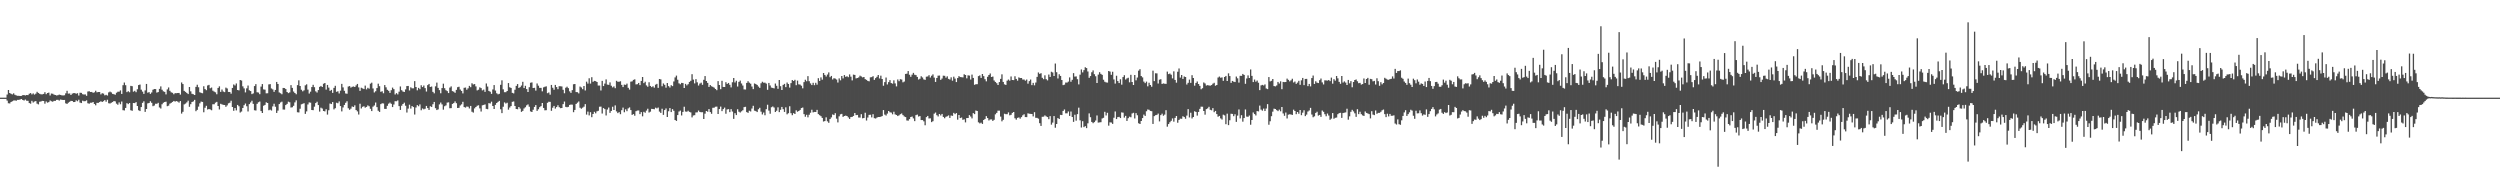 <?xml version="1.0" encoding="UTF-8"?>
<svg xmlns="http://www.w3.org/2000/svg" width="1920" height="150">
  <path d="M0 74.996h1v1.000H0zM1 74.996h1v1.000H1zM2 74.996h1v1.000H2zM3 74.996h1v1.000H3zM4 74.995h1v1.000H4zM5 72.618h1v4.641H5zM6 69.106h1v10.228H6zM7 71.402h1v8.063H7zM8 72.044h1v6.307H8zM9 72.508h1v5.274H9zM10 71.670h1v5.565H10zM11 72.805h1v4.282H11zM12 73.241h1v4.123H12zM13 73.553h1v3.148H13zM14 73.565h1v3.109H14zM15 73.707h1v2.672H15zM16 73.633h1v2.379H16zM17 73.051h1v3.774H17zM18 73.012h1v4.181H18zM19 73.294h1v3.167H19zM20 72.973h1v4.384H20zM21 73.070h1v4.332H21zM22 72.003h1v7.159H22zM23 71.450h1v8.174H23zM24 72.510h1v4.927H24zM25 71.736h1v6.998H25zM26 72.642h1v5.352H26zM27 71.948h1v5.687H27zM28 70.494h1v9.134H28zM29 71.384h1v8.809H29zM30 72.041h1v6.080H30zM31 72.447h1v5.475H31zM32 72.422h1v5.066H32zM33 72.122h1v5.436H33zM34 70.804h1v8.812H34zM35 72.366h1v5.583H35zM36 71.440h1v7.411H36zM37 71.093h1v7.321H37zM38 73.309h1v3.834H38zM39 71.843h1v5.915H39zM40 72.000h1v6.130H40zM41 72.670h1v4.788H41zM42 72.954h1v4.500H42zM43 73.292h1v3.412H43zM44 73.122h1v3.509H44zM45 72.640h1v4.628H45zM46 72.923h1v3.513H46zM47 73.223h1v3.443H47zM48 73.328h1v3.475H48zM49 73.173h1v3.552H49zM50 71.667h1v7.684H50zM51 69.751h1v10.061H51zM52 71.865h1v6.994H52zM53 71.776h1v6.387H53zM54 72.947h1v4.516H54zM55 71.877h1v5.690H55zM56 71.521h1v6.884H56zM57 71.486h1v6.853H57zM58 72.007h1v5.070H58zM59 71.563h1v6.211H59zM60 73.379h1v3.228H60zM61 71.220h1v7.581H61zM62 71.314h1v7.846H62zM63 72.342h1v4.996H63zM64 72.614h1v5.140H64zM65 72.473h1v5.201H65zM66 73.597h1v3.473H66zM67 70.288h1v9.012H67zM68 70.046h1v9.621H68zM69 70.639h1v8.275H69zM70 70.604h1v8.298H70zM71 71.271h1v7.043H71zM72 70.936h1v8.935H72zM73 69.691h1v11.187H73zM74 70.928h1v8.083H74zM75 70.656h1v8.356H75zM76 70.679h1v7.697H76zM77 72.486h1v5.267H77zM78 71.596h1v6.747H78zM79 71.877h1v5.827H79zM80 73.228h1v3.639H80zM81 72.818h1v5.289H81zM82 73.386h1v3.223H82zM83 70.958h1v8.362H83zM84 70.332h1v9.176H84zM85 70.968h1v7.920H85zM86 72.089h1v6.315H86zM87 72.323h1v5.235H87zM88 72.755h1v5.111H88zM89 71.228h1v8.388H89zM90 70.439h1v10.021H90zM91 70.409h1v8.243H91zM92 69.416h1v10.640H92zM93 72.124h1v5.850H93zM94 65.441h1v19.179H94zM95 63.364h1v21.453H95zM96 65.420h1v17.465H96zM97 70.738h1v8.494H97zM98 70.043h1v9.953H98zM99 70.857h1v8.262H99zM100 65.930h1v18.761H100zM101 66.190h1v18.892H101zM102 70.385h1v8.705H102zM103 69.757h1v9.448H103zM104 70.795h1v7.623H104zM105 68.533h1v12.852H105zM106 65.352h1v19.315H106zM107 64.900h1v20.406H107zM108 68.861h1v13.385H108zM109 70.371h1v8.611H109zM110 72.068h1v5.734H110zM111 69.402h1v16.533H111zM112 64.443h1v19.246H112zM113 71.149h1v8.268H113zM114 70.747h1v8.345H114zM115 72.089h1v5.684H115zM116 71.014h1v7.952H116zM117 68.904h1v12.653H117zM118 68.329h1v12.695H118zM119 68.418h1v11.243H119zM120 71.098h1v8.639H120zM121 70.685h1v8.268H121zM122 68.236h1v14.313H122zM123 66.334h1v17.034H123zM124 68.920h1v11.149H124zM125 70.139h1v8.753H125zM126 70.541h1v7.782H126zM127 72.495h1v5.600H127zM128 68.656h1v12.904H128zM129 67.183h1v13.950H129zM130 69.723h1v9.873H130zM131 70.900h1v8.115H131zM132 71.267h1v7.005H132zM133 72.371h1v5.134H133zM134 71.550h1v6.497H134zM135 71.589h1v6.029H135zM136 71.430h1v6.597H136zM137 71.365h1v7.449H137zM138 72.659h1v4.962H138zM139 63.358h1v23.907H139zM140 64.553h1v21.292H140zM141 69.782h1v10.411H141zM142 70.551h1v9.023H142zM143 71.356h1v7.289H143zM144 72.252h1v5.072H144zM145 66.792h1v15.241H145zM146 70.122h1v9.899H146zM147 72.024h1v6.325H147zM148 72.378h1v5.505H148zM149 72.981h1v3.703H149zM150 66.706h1v18.682H150zM151 65.087h1v19.265H151zM152 67.018h1v14.859H152zM153 70.877h1v8.497H153zM154 71.341h1v6.671H154zM155 71.610h1v6.655H155zM156 66.259h1v19.968H156zM157 68.413h1v14.314H157zM158 69.252h1v11.981H158zM159 65.625h1v18.490H159zM160 65.156h1v18.571H160zM161 67.772h1v16.298H161zM162 67.218h1v17.444H162zM163 69.624h1v10.475H163zM164 70.362h1v9.734H164zM165 70.894h1v7.973H165zM166 72.374h1v5.878H166zM167 67.514h1v13.892H167zM168 66.303h1v17.755H168zM169 70.567h1v9.129H169zM170 68.751h1v11.408H170zM171 70.288h1v10.227H171zM172 70.734h1v9.920H172zM173 67.298h1v14.708H173zM174 67.935h1v13.033H174zM175 70.599h1v8.779H175zM176 70.656h1v8.248H176zM177 71.940h1v5.402H177zM178 67.556h1v14.611H178zM179 64.848h1v20.253H179zM180 65.651h1v17.320H180zM181 64.107h1v20.700H181zM182 69.104h1v11.494H182zM183 69.413h1v12.218H183zM184 61.463h1v24.956H184zM185 61.857h1v23.794H185zM186 66.311h1v16.626H186zM187 67.902h1v12.913H187zM188 70.968h1v8.545H188zM189 67.851h1v13.755H189zM190 65.694h1v19.897H190zM191 69.385h1v10.574H191zM192 69.960h1v8.755H192zM193 72.309h1v5.046H193zM194 71.739h1v8.019H194zM195 66.095h1v18.574H195zM196 64.601h1v20.275H196zM197 70.878h1v8.825H197zM198 71.073h1v7.461H198zM199 72.350h1v5.604H199zM200 66.499h1v18.820H200zM201 64.552h1v22.228H201zM202 68.670h1v12.535H202zM203 68.880h1v11.698H203zM204 71.701h1v6.905H204zM205 71.638h1v7.454H205zM206 64.827h1v19.845H206zM207 64.615h1v19.613H207zM208 67.939h1v16.962H208zM209 68.676h1v13.063H209zM210 70.574h1v9.107H210zM211 69.064h1v12.908H211zM212 62.921h1v23.791H212zM213 64.511h1v20.445H213zM214 71.030h1v8.870H214zM215 71.642h1v7.048H215zM216 72.413h1v5.663H216zM217 67.554h1v16.543H217zM218 67.653h1v16.496H218zM219 68.427h1v12.251H219zM220 70.680h1v9.104H220zM221 71.515h1v6.562H221zM222 70.974h1v7.560H222zM223 65.405h1v17.161H223zM224 67.501h1v14.900H224zM225 70.315h1v10.929H225zM226 71.417h1v7.216H226zM227 72.388h1v4.692H227zM228 65.379h1v20.858H228zM229 61.679h1v24.688H229zM230 66.058h1v17.447H230zM231 68.907h1v11.243H231zM232 70.132h1v9.612H232zM233 69.374h1v9.871H233zM234 65.531h1v21.919H234zM235 64.773h1v20.777H235zM236 68.833h1v11.377H236zM237 71.846h1v6.772H237zM238 70.399h1v8.463H238zM239 66.845h1v17.655H239zM240 65.137h1v19.486H240zM241 66.955h1v14.980H241zM242 70.122h1v9.049H242zM243 71.042h1v7.075H243zM244 69.165h1v11.548H244zM245 66.703h1v18.994H245zM246 66.003h1v16.671H246zM247 66.805h1v16.538H247zM248 64.312h1v20.933H248zM249 63.763h1v21.817H249zM250 68.835h1v15.066H250zM251 65.206h1v22.813H251zM252 67.272h1v17.391H252zM253 69.803h1v9.702H253zM254 69.036h1v10.889H254zM255 71.308h1v7.072H255zM256 67.496h1v16.514H256zM257 65.914h1v17.184H257zM258 70.520h1v8.360H258zM259 70.095h1v9.228H259zM260 71.767h1v6.111H260zM261 69.620h1v11.838H261zM262 64.417h1v21.160H262zM263 67.132h1v15.392H263zM264 69.742h1v10.847H264zM265 71.796h1v7.168H265zM266 71.996h1v5.772H266zM267 66.481h1v16.659H267zM268 66.083h1v18.239H268zM269 67.287h1v16.158H269zM270 66.665h1v15.104H270zM271 66.413h1v15.769H271zM272 66.800h1v14.104H272zM273 65.583h1v18.943H273zM274 64.469h1v21.107H274zM275 67.097h1v20.852H275zM276 69.767h1v9.895H276zM277 67.382h1v15.937H277zM278 67.887h1v14.147H278zM279 68.379h1v13.252H279zM280 65.733h1v16.959H280zM281 68.678h1v13.460H281zM282 67.437h1v13.489H282zM283 68.073h1v13.557H283zM284 64.255h1v19.314H284zM285 63.500h1v21.824H285zM286 67.950h1v13.996H286zM287 70.998h1v9.976H287zM288 70.086h1v8.641H288zM289 67.641h1v14.654H289zM290 64.242h1v20.812H290zM291 66.201h1v19.758H291zM292 70.478h1v9.479H292zM293 70.092h1v9.230H293zM294 71.648h1v7.813H294zM295 65.348h1v18.258H295zM296 67.060h1v16.626H296zM297 68.952h1v12.280H297zM298 69.716h1v9.916H298zM299 71.331h1v7.449H299zM300 69.260h1v10.443H300zM301 67.286h1v14.952H301zM302 68.464h1v11.811H302zM303 72.572h1v5.170H303zM304 71.527h1v6.228H304zM305 72.479h1v4.652H305zM306 70.401h1v11.121H306zM307 66.403h1v18.029H307zM308 69.297h1v11.928H308zM309 70.321h1v9.534H309zM310 70.668h1v8.160H310zM311 68.672h1v12.532H311zM312 66.097h1v20.335H312zM313 66.007h1v17.374H313zM314 69.473h1v10.913H314zM315 67.049h1v16.373H315zM316 67.831h1v13.641H316zM317 67.862h1v14.359H317zM318 62.304h1v25.649H318zM319 66.800h1v15.789H319zM320 69.375h1v11.392H320zM321 67.487h1v14.101H321zM322 68.507h1v11.690H322zM323 65.493h1v19.197H323zM324 66.881h1v16.421H324zM325 65.709h1v18.251H325zM326 67.708h1v15.817H326zM327 70.310h1v11.056H327zM328 65.382h1v17.627H328zM329 64.476h1v19.930H329zM330 66.762h1v14.851H330zM331 66.436h1v15.710H331zM332 70.552h1v9.502H332zM333 71.663h1v6.619H333zM334 66.310h1v16.811H334zM335 63.438h1v21.089H335zM336 67.482h1v16.546H336zM337 69.238h1v10.954H337zM338 71.606h1v7.164H338zM339 67.635h1v12.521H339zM340 64.256h1v19.950H340zM341 67.717h1v13.877H341zM342 69.285h1v11.644H342zM343 69.987h1v8.823H343zM344 71.459h1v7.145H344zM345 67.303h1v15.861H345zM346 66.373h1v16.656H346zM347 69.970h1v9.834H347zM348 70.386h1v8.773H348zM349 71.281h1v6.592H349zM350 69.026h1v10.235H350zM351 66.962h1v15.969H351zM352 66.635h1v16.164H352zM353 68.772h1v12.236H353zM354 69.819h1v10.290H354zM355 71.751h1v6.440H355zM356 67.418h1v14.794H356zM357 67.223h1v15.407H357zM358 68.898h1v12.915H358zM359 67.860h1v14.119H359zM360 65.955h1v17.343H360zM361 66.994h1v14.359H361zM362 63.955h1v21.838H362zM363 64.849h1v21.651H363zM364 64.580h1v18.649H364zM365 66.339h1v15.826H365zM366 69.451h1v11.762H366zM367 68.904h1v11.941H367zM368 67.079h1v16.172H368zM369 67.677h1v17.962H369zM370 69.410h1v11.503H370zM371 68.804h1v11.796H371zM372 70.554h1v9.623H372zM373 64.117h1v19.508H373zM374 66.465h1v17.417H374zM375 69.842h1v9.389H375zM376 70.477h1v9.007H376zM377 72.093h1v5.984H377zM378 68.706h1v12.701H378zM379 65.350h1v18.346H379zM380 69.513h1v11.009H380zM381 71.641h1v7.486H381zM382 72.464h1v5.749H382zM383 72.051h1v5.420H383zM384 65.144h1v18.778H384zM385 61.702h1v25.163H385zM386 68.611h1v13.356H386zM387 70.803h1v7.853H387zM388 70.828h1v8.671H388zM389 69.903h1v9.006H389zM390 63.784h1v20.423H390zM391 67.032h1v15.559H391zM392 67.541h1v13.924H392zM393 71.342h1v6.832H393zM394 71.751h1v6.163H394zM395 68.910h1v12.503H395zM396 65.922h1v17.777H396zM397 64.573h1v19.355H397zM398 67.524h1v14.640H398zM399 66.903h1v16.498H399zM400 65.677h1v20.254H400zM401 62.846h1v22.324H401zM402 67.637h1v15.663H402zM403 65.881h1v16.487H403zM404 68.420h1v12.471H404zM405 70.664h1v9.517H405zM406 66.952h1v15.026H406zM407 63.539h1v22.003H407zM408 63.264h1v22.760H408zM409 67.584h1v16.674H409zM410 67.453h1v14.675H410zM411 69.583h1v11.114H411zM412 64.118h1v21.037H412zM413 65.775h1v18.118H413zM414 67.489h1v14.833H414zM415 67.483h1v14.011H415zM416 70.140h1v8.952H416zM417 67.078h1v15.815H417zM418 66.595h1v18.122H418zM419 66.313h1v18.319H419zM420 71.583h1v7.362H420zM421 71.014h1v7.105H421zM422 72.718h1v5.513H422zM423 65.229h1v19.875H423zM424 67.389h1v15.340H424zM425 68.919h1v12.450H425zM426 65.241h1v18.186H426zM427 66.888h1v15.337H427zM428 68.528h1v12.338H428zM429 66.190h1v16.140H429zM430 66.229h1v16.845H430zM431 66.421h1v16.531H431zM432 68.980h1v11.014H432zM433 71.638h1v6.366H433zM434 67.400h1v14.681H434zM435 66.546h1v15.830H435zM436 67.685h1v14.363H436zM437 70.128h1v10.480H437zM438 71.321h1v8.952H438zM439 69.212h1v11.187H439zM440 64.732h1v21.455H440zM441 64.513h1v19.928H441zM442 70.720h1v9.093H442zM443 70.812h1v8.061H443zM444 71.727h1v6.181H444zM445 66.473h1v16.245H445zM446 67.161h1v16.356H446zM447 68.523h1v14.173H447zM448 66.046h1v15.891H448zM449 69.500h1v10.456H449zM450 62.699h1v25.315H450zM451 64.229h1v21.462H451zM452 60.086h1v28.549H452zM453 64.197h1v21.965H453zM454 59.268h1v30.757H454zM455 62.835h1v24.729H455zM456 62.107h1v23.744H456zM457 62.297h1v24.765H457zM458 62.961h1v22.556H458zM459 65.669h1v19.411H459zM460 65.716h1v16.276H460zM461 69.465h1v12.396H461zM462 62.088h1v25.087H462zM463 66.095h1v16.923H463zM464 64.221h1v19.577H464zM465 60.984h1v27.682H465zM466 64.994h1v19.103H466zM467 65.201h1v17.361H467zM468 63.275h1v23.408H468zM469 65.861h1v19.358H469zM470 67.112h1v14.849H470zM471 66.367h1v18.126H471zM472 67.748h1v13.209H472zM473 62.080h1v23.492H473zM474 62.756h1v24.154H474zM475 62.781h1v23.316H475zM476 62.427h1v25.292H476zM477 65.161h1v19.471H477zM478 66.852h1v15.768H478zM479 64.980h1v21.235H479zM480 65.198h1v18.775H480zM481 64.227h1v21.186H481zM482 67.456h1v15.808H482zM483 68.823h1v13.644H483zM484 62.741h1v21.789H484zM485 62.464h1v25.735H485zM486 61.356h1v26.257H486zM487 60.921h1v27.975H487zM488 64.795h1v20.631H488zM489 64.689h1v20.226H489zM490 63.668h1v21.185H490zM491 65.403h1v22.262H491zM492 62.167h1v23.974H492zM493 59.120h1v30.223H493zM494 63.840h1v22.030H494zM495 62.786h1v23.795H495zM496 65.611h1v19.356H496zM497 66.592h1v16.908H497zM498 63.193h1v23.253H498zM499 65.981h1v19.785H499zM500 66.929h1v16.678H500zM501 66.227h1v17.506H501zM502 67.319h1v16.578H502zM503 65.002h1v17.674H503zM504 64.433h1v18.827H504zM505 67.459h1v15.121H505zM506 60.695h1v25.034H506zM507 60.998h1v25.739H507zM508 66.271h1v17.231H508zM509 64.098h1v24.134H509zM510 65.103h1v19.414H510zM511 67.309h1v16.018H511zM512 63.752h1v26.114H512zM513 66.166h1v19.297H513zM514 67.243h1v15.766H514zM515 65.439h1v20.644H515zM516 66.162h1v17.641H516zM517 62.571h1v22.507H517zM518 59.445h1v32.702H518zM519 58.079h1v34.821H519zM520 61.254h1v27.112H520zM521 64.011h1v21.623H521zM522 64.692h1v20.236H522zM523 63.658h1v25.039H523zM524 63.797h1v22.163H524zM525 67.577h1v14.413H525zM526 64.426h1v21.237H526zM527 65.571h1v20.263H527zM528 64.677h1v20.345H528zM529 62.942h1v22.989H529zM530 62.038h1v24.263H530zM531 56.961h1v33.214H531zM532 61.154h1v27.502H532zM533 64.027h1v24.444H533zM534 60.757h1v25.624H534zM535 63.238h1v23.017H535zM536 65.684h1v19.223H536zM537 64.223h1v21.760H537zM538 63.490h1v22.738H538zM539 65.113h1v21.049H539zM540 61.265h1v30.133H540zM541 58.426h1v28.857H541zM542 62.224h1v23.027H542zM543 63.650h1v22.170H543zM544 66.760h1v16.998H544zM545 65.331h1v20.730H545zM546 66.259h1v21.152H546zM547 66.729h1v16.057H547zM548 67.349h1v15.345H548zM549 68.372h1v13.583H549zM550 69.249h1v12.642H550zM551 62.305h1v25.258H551zM552 65.297h1v18.451H552zM553 68.482h1v13.368H553zM554 62.075h1v23.267H554zM555 66.771h1v17.034H555zM556 66.813h1v15.847H556zM557 63.133h1v24.203H557zM558 64.473h1v19.616H558zM559 63.690h1v20.099H559zM560 65.134h1v21.003H560zM561 67.145h1v16.669H561zM562 63.193h1v22.472H562zM563 59.924h1v31.346H563zM564 63.335h1v23.613H564zM565 62.004h1v26.391H565zM566 66.451h1v17.471H566zM567 62.871h1v22.935H567zM568 61.887h1v24.559H568zM569 64.116h1v21.380H569zM570 65.711h1v18.963H570zM571 68.652h1v13.638H571zM572 68.739h1v13.305H572zM573 63.694h1v22.399H573zM574 62.380h1v24.299H574zM575 63.486h1v21.545H575zM576 64.251h1v21.363H576zM577 66.440h1v16.932H577zM578 68.443h1v12.837H578zM579 64.083h1v20.906H579zM580 64.570h1v20.782H580zM581 65.206h1v20.843H581zM582 66.465h1v17.451H582zM583 67.458h1v15.328H583zM584 63.938h1v21.846H584zM585 62.762h1v25.128H585zM586 63.477h1v22.947H586zM587 63.465h1v25.084H587zM588 64.217h1v19.636H588zM589 68.955h1v11.470H589zM590 63.671h1v21.282H590zM591 65.612h1v21.745H591zM592 67.284h1v15.090H592zM593 67.523h1v14.234H593zM594 67.871h1v14.706H594zM595 64.141h1v21.901H595zM596 65.887h1v19.162H596zM597 68.206h1v14.222H597zM598 61.415h1v24.709H598zM599 66.213h1v18.111H599zM600 69.110h1v13.005H600zM601 65.169h1v18.710H601zM602 64.396h1v21.558H602zM603 66.904h1v15.539H603zM604 63.400h1v24.426H604zM605 64.520h1v22.431H605zM606 67.270h1v14.364H606zM607 63.840h1v23.097H607zM608 61.471h1v27.028H608zM609 62.231h1v24.669H609zM610 61.290h1v26.249H610zM611 65.443h1v19.299H611zM612 61.913h1v23.906H612zM613 64.792h1v20.451H613zM614 64.965h1v19.452H614zM615 65.839h1v17.133H615zM616 67.828h1v14.753H616zM617 63.095h1v24.542H617zM618 61.236h1v28.393H618zM619 62.392h1v25.777H619zM620 58.454h1v31.638H620zM621 62.351h1v25.750H621zM622 64.052h1v22.530H622zM623 65.316h1v18.952H623zM624 63.570h1v22.741H624zM625 65.442h1v20.529H625zM626 63.598h1v22.431H626zM627 65.029h1v19.345H627zM628 60.077h1v27.594H628zM629 62.146h1v26.314H629zM630 59.464h1v29.790H630zM631 61.172h1v29.405H631zM632 56.044h1v37.305H632zM633 57.542h1v35.451H633zM634 58.770h1v31.346H634zM635 57.232h1v35.942H635zM636 55.617h1v38.676H636zM637 59.308h1v32.112H637zM638 58.295h1v31.880H638zM639 61.031h1v26.898H639zM640 60.070h1v28.286H640zM641 60.390h1v26.538H641zM642 61.087h1v30.072H642zM643 63.365h1v30.625H643zM644 60.189h1v29.158H644zM645 61.716h1v26.115H645zM646 58.373h1v29.062H646zM647 60.232h1v29.538H647zM648 57.639h1v31.436H648zM649 58.993h1v29.796H649zM650 58.583h1v30.522H650zM651 59.275h1v30.884H651zM652 57.137h1v34.205H652zM653 58.864h1v31.046H653zM654 61.750h1v28.001H654zM655 57.295h1v31.759H655zM656 57.560h1v29.234H656zM657 60.189h1v28.250H657zM658 59.899h1v28.391H658zM659 59.434h1v30.807H659zM660 58.103h1v32.189H660zM661 58.704h1v29.010H661zM662 59.444h1v31.438H662zM663 59.152h1v31.472H663zM664 60.766h1v25.793H664zM665 61.355h1v31.196H665zM666 62.139h1v28.150H666zM667 62.457h1v25.778H667zM668 59.392h1v28.741H668zM669 59.235h1v30.929H669zM670 58.520h1v29.180H670zM671 61.313h1v29.464H671zM672 60.026h1v30.990H672zM673 58.979h1v31.323H673zM674 57.575h1v32.302H674zM675 60.243h1v29.617H675zM676 58.136h1v31.507H676zM677 60.659h1v28.501H677zM678 65.864h1v18.680H678zM679 63.081h1v24.933H679zM680 59.555h1v29.176H680zM681 64.883h1v22.370H681zM682 63.065h1v22.191H682zM683 61.533h1v24.685H683zM684 63.785h1v22.674H684zM685 64.241h1v23.558H685zM686 61.714h1v24.107H686zM687 64.041h1v23.836H687zM688 66.364h1v21.963H688zM689 61.012h1v28.140H689zM690 62.385h1v26.178H690zM691 60.803h1v26.887H691zM692 61.084h1v26.054H692zM693 63.226h1v25.183H693zM694 62.616h1v26.814H694zM695 56.778h1v33.120H695zM696 56.593h1v35.912H696zM697 54.584h1v38.092H697zM698 57.416h1v34.067H698zM699 58.978h1v30.865H699zM700 57.347h1v32.126H700zM701 55.964h1v34.958H701zM702 57.400h1v35.629H702zM703 57.681h1v30.731H703zM704 59.076h1v28.934H704zM705 61.067h1v28.432H705zM706 60.487h1v28.659H706zM707 58.568h1v33.667H707zM708 59.476h1v32.737H708zM709 60.987h1v32.176H709zM710 61.361h1v34.837H710zM711 58.857h1v31.079H711zM712 58.742h1v30.270H712zM713 57.754h1v33.232H713zM714 59.564h1v31.337H714zM715 58.154h1v35.668H715zM716 57.162h1v35.927H716zM717 59.579h1v27.715H717zM718 62.941h1v23.462H718zM719 59.926h1v28.557H719zM720 58.134h1v31.298H720zM721 58.020h1v29.540H721zM722 61.324h1v27.372H722zM723 60.290h1v27.213H723zM724 58.103h1v31.720H724zM725 58.230h1v32.613H725zM726 59.628h1v30.073H726zM727 58.635h1v30.638H727zM728 60.554h1v28.060H728zM729 61.063h1v29.514H729zM730 59.378h1v29.374H730zM731 61.970h1v27.039H731zM732 58.869h1v27.829H732zM733 60.346h1v27.315H733zM734 63.034h1v23.784H734zM735 59.941h1v31.961H735zM736 58.477h1v29.856H736zM737 59.202h1v31.497H737zM738 59.280h1v30.962H738zM739 59.465h1v32.538H739zM740 57.019h1v34.653H740zM741 57.600h1v36.415H741zM742 60.180h1v30.511H742zM743 57.830h1v32.807H743zM744 58.057h1v30.389H744zM745 61.065h1v28.429H745zM746 57.272h1v33.649H746zM747 59.845h1v27.049H747zM748 65.133h1v22.497H748zM749 64.684h1v20.181H749zM750 64.642h1v20.597H750zM751 58.474h1v35.493H751zM752 57.882h1v36.889H752zM753 59.846h1v34.360H753zM754 56.843h1v38.355H754zM755 58.468h1v33.697H755zM756 60.848h1v30.510H756zM757 62.480h1v26.697H757zM758 58.979h1v31.699H758zM759 57.603h1v34.901H759zM760 56.400h1v35.351H760zM761 59.150h1v32.560H761zM762 58.794h1v34.105H762zM763 61.793h1v30.215H763zM764 62.906h1v24.888H764zM765 63.904h1v22.799H765zM766 65.293h1v19.704H766zM767 63.038h1v21.955H767zM768 60.586h1v28.970H768zM769 57.093h1v36.088H769zM770 62.916h1v29.102H770zM771 64.760h1v22.578H771zM772 65.226h1v22.459H772zM773 61.972h1v25.756H773zM774 61.094h1v25.206H774zM775 61.954h1v26.611H775zM776 58.728h1v29.447H776zM777 61.446h1v25.247H777zM778 61.567h1v24.436H778zM779 58.560h1v32.275H779zM780 60.602h1v31.301H780zM781 61.936h1v28.583H781zM782 59.430h1v30.719H782zM783 59.978h1v31.157H783zM784 59.923h1v30.012H784zM785 61.076h1v27.484H785zM786 61.066h1v26.690H786zM787 61.930h1v27.981H787zM788 61.067h1v28.879H788zM789 64.258h1v22.794H789zM790 62.299h1v25.039H790zM791 61.072h1v26.396H791zM792 65.390h1v22.161H792zM793 63.662h1v25.721H793zM794 65.557h1v20.589H794zM795 63.370h1v27.083H795zM796 59.053h1v31.493H796zM797 55.648h1v35.485H797zM798 56.711h1v37.917H798zM799 56.239h1v40.463H799zM800 59.734h1v29.976H800zM801 60.813h1v28.811H801zM802 57.830h1v30.780H802zM803 60.831h1v28.570H803zM804 61.748h1v28.151H804zM805 57.227h1v34.303H805zM806 59.106h1v30.082H806zM807 55.109h1v40.654H807zM808 55.646h1v38.511H808zM809 58.379h1v30.766H809zM810 48.773h1v49.322H810zM811 55.436h1v39.814H811zM812 60.238h1v30.430H812zM813 57.032h1v34.360H813zM814 58.304h1v29.928H814zM815 61.450h1v26.906H815zM816 65.392h1v19.789H816zM817 65.049h1v19.001H817zM818 63.385h1v23.680H818zM819 63.452h1v23.565H819zM820 62.686h1v22.923H820zM821 59.418h1v29.621H821zM822 62.752h1v22.928H822zM823 61.301h1v28.534H823zM824 56.188h1v37.412H824zM825 58.828h1v29.283H825zM826 58.668h1v34.028H826zM827 60.816h1v26.843H827zM828 64.813h1v17.879H828zM829 57.326h1v35.081H829zM830 53.366h1v44.598H830zM831 55.612h1v37.460H831zM832 53.846h1v43.773H832zM833 51.681h1v45.189H833zM834 52.275h1v46.155H834zM835 54.883h1v39.812H835zM836 59.762h1v27.317H836zM837 58.438h1v31.554H837zM838 55.498h1v38.135H838zM839 54.079h1v40.556H839zM840 56.999h1v36.812H840zM841 58.575h1v34.011H841zM842 63.755h1v24.904H842zM843 57.280h1v36.893H843zM844 55.446h1v38.578H844zM845 56.720h1v37.108H845zM846 57.482h1v33.511H846zM847 61.248h1v29.245H847zM848 62.771h1v23.082H848zM849 63.303h1v25.381H849zM850 63.424h1v23.203H850zM851 54.522h1v42.007H851zM852 54.981h1v38.951H852zM853 57.422h1v36.658H853zM854 55.075h1v40.062H854zM855 61.023h1v29.377H855zM856 64.198h1v21.385H856zM857 58.157h1v33.289H857zM858 62.264h1v27.701H858zM859 63.789h1v25.961H859zM860 60.892h1v29.786H860zM861 65.005h1v21.335H861zM862 59.162h1v27.375H862zM863 57.745h1v32.592H863zM864 61.106h1v27.881H864zM865 60.223h1v32.653H865zM866 59.715h1v31.040H866zM867 63.209h1v26.368H867zM868 57.423h1v32.628H868zM869 62.986h1v24.148H869zM870 65.286h1v21.370H870zM871 57.611h1v33.371H871zM872 61.700h1v25.182H872zM873 59.522h1v28.987H873zM874 54.298h1v40.394H874zM875 53.147h1v42.109H875zM876 58.433h1v34.497H876zM877 59.424h1v31.235H877zM878 62.649h1v25.346H878zM879 63.825h1v25.205H879zM880 62.676h1v22.767H880zM881 66.285h1v17.774H881zM882 63.553h1v20.767H882zM883 65.256h1v19.965H883zM884 66.603h1v18.793H884zM885 54.259h1v40.898H885zM886 62.321h1v26.850H886zM887 56.259h1v32.234H887zM888 56.392h1v31.802H888zM889 64.138h1v23.118H889zM890 61.176h1v32.070H890zM891 60.810h1v27.594H891zM892 64.439h1v22.854H892zM893 64.042h1v24.845H893zM894 64.287h1v23.719H894zM895 64.397h1v20.223H895zM896 55.013h1v42.283H896zM897 56.916h1v38.388H897zM898 56.496h1v37.418H898zM899 57.371h1v35.404H899zM900 60.212h1v30.723H900zM901 54.808h1v38.619H901zM902 61.380h1v29.144H902zM903 63.493h1v25.575H903zM904 55.085h1v39.156H904zM905 52.602h1v39.508H905zM906 59.588h1v31.567H906zM907 57.591h1v33.634H907zM908 60.599h1v28.705H908zM909 58.741h1v31.154H909zM910 59.161h1v32.039H910zM911 64.944h1v23.850H911zM912 63.596h1v20.233H912zM913 61.125h1v29.072H913zM914 63.633h1v22.955H914zM915 57.772h1v33.186H915zM916 59.925h1v29.950H916zM917 65.772h1v19.669H917zM918 63.707h1v22.242H918zM919 62.560h1v26.201H919zM920 64.535h1v21.433H920zM921 65.957h1v17.635H921zM922 68.577h1v13.364H922zM923 67.742h1v14.231H923zM924 63.310h1v21.934H924zM925 64.113h1v23.975H925zM926 65.665h1v18.156H926zM927 65.398h1v17.851H927zM928 65.615h1v16.392H928zM929 65.788h1v18.563H929zM930 65.332h1v19.386H930zM931 64.267h1v18.772H931zM932 63.593h1v22.575H932zM933 65.830h1v19.385H933zM934 65.281h1v22.340H934zM935 59.558h1v30.072H935zM936 58.774h1v30.264H936zM937 59.677h1v31.252H937zM938 59.464h1v32.333H938zM939 62.066h1v25.981H939zM940 59.119h1v29.494H940zM941 58.339h1v37.052H941zM942 62.209h1v25.112H942zM943 56.299h1v39.799H943zM944 58.410h1v33.977H944zM945 63.639h1v23.727H945zM946 62.140h1v25.372H946zM947 62.734h1v26.520H947zM948 63.045h1v24.699H948zM949 58.766h1v34.845H949zM950 60.166h1v28.639H950zM951 63.431h1v20.653H951zM952 58.219h1v32.723H952zM953 58.251h1v30.234H953zM954 56.780h1v36.644H954zM955 57.528h1v33.135H955zM956 64.337h1v19.719H956zM957 60.277h1v29.271H957zM958 57.888h1v31.826H958zM959 59.927h1v28.812H959zM960 53.371h1v42.400H960zM961 58.262h1v33.917H961zM962 63.023h1v23.373H962zM963 61.088h1v26.538H963zM964 62.708h1v25.989H964zM965 61.869h1v23.436H965zM966 63.533h1v22.013H966zM967 69.229h1v11.862H967zM968 65.574h1v18.584H968zM969 65.172h1v19.796H969zM970 65.622h1v17.759H970zM971 64.795h1v20.479H971zM972 67.921h1v15.448H972zM973 68.448h1v11.538H973zM974 59.164h1v36.626H974zM975 62.520h1v30.600H975zM976 62.046h1v27.186H976zM977 60.696h1v25.044H977zM978 66.100h1v17.338H978zM979 66.352h1v17.341H979zM980 65.623h1v18.977H980zM981 62.901h1v22.436H981zM982 64.176h1v19.998H982zM983 62.461h1v23.057H983zM984 68.528h1v13.654H984zM985 62.916h1v24.208H985zM986 63.102h1v25.827H986zM987 62.956h1v23.462H987zM988 60.357h1v30.626H988zM989 61.325h1v26.738H989zM990 62.529h1v25.209H990zM991 61.679h1v26.220H991zM992 60.469h1v27.809H992zM993 63.339h1v20.864H993zM994 62.595h1v22.630H994zM995 64.427h1v23.289H995zM996 63.445h1v22.561H996zM997 62.049h1v25.287H997zM998 65.113h1v19.371H998zM999 61.691h1v26.762H999zM1000 59.857h1v26.651H1000zM1001 65.369h1v19.319H1001zM1002 60.619h1v28.575H1002zM1003 60.562h1v27.468H1003zM1004 66.132h1v19.499H1004zM1005 64.485h1v20.329H1005zM1006 66.359h1v16.466H1006zM1007 59.980h1v27.990H1007zM1008 58.035h1v32.019H1008zM1009 64.472h1v24.891H1009zM1010 62.428h1v24.307H1010zM1011 63.514h1v22.316H1011zM1012 63.799h1v24.980H1012zM1013 61.604h1v26.665H1013zM1014 60.302h1v29.466H1014zM1015 63.294h1v21.616H1015zM1016 64.845h1v20.998H1016zM1017 61.703h1v26.004H1017zM1018 61.749h1v27.533H1018zM1019 61.894h1v25.279H1019zM1020 61.434h1v27.304H1020zM1021 62.312h1v29.681H1021zM1022 59.603h1v31.496H1022zM1023 64.245h1v22.607H1023zM1024 60.846h1v30.366H1024zM1025 61.972h1v28.492H1025zM1026 58.388h1v31.865H1026zM1027 60.161h1v27.532H1027zM1028 62.874h1v24.031H1028zM1029 64.384h1v22.241H1029zM1030 58.366h1v32.182H1030zM1031 63.404h1v23.429H1031zM1032 62.496h1v24.013H1032zM1033 63.422h1v22.909H1033zM1034 65.293h1v18.197H1034zM1035 61.383h1v30.530H1035zM1036 64.011h1v25.352H1036zM1037 62.318h1v23.553H1037zM1038 67.023h1v17.299H1038zM1039 62.990h1v22.581H1039zM1040 61.449h1v25.591H1040zM1041 61.022h1v28.706H1041zM1042 62.422h1v21.444H1042zM1043 63.889h1v23.746H1043zM1044 63.634h1v22.185H1044zM1045 64.987h1v22.735H1045zM1046 64.579h1v24.064H1046zM1047 60.281h1v28.781H1047zM1048 63.738h1v21.861H1048zM1049 60.680h1v26.036H1049zM1050 59.796h1v27.339H1050zM1051 65.101h1v22.557H1051zM1052 60.582h1v30.372H1052zM1053 60.824h1v24.583H1053zM1054 62.441h1v25.567H1054zM1055 62.117h1v26.325H1055zM1056 64.935h1v19.879H1056zM1057 60.110h1v27.308H1057zM1058 62.358h1v24.299H1058zM1059 65.871h1v20.821H1059zM1060 63.105h1v22.767H1060zM1061 64.788h1v19.920H1061zM1062 63.730h1v20.377H1062zM1063 59.743h1v27.895H1063zM1064 60.467h1v29.481H1064zM1065 61.158h1v26.194H1065zM1066 61.307h1v28.083H1066zM1067 60.761h1v26.725H1067zM1068 60.516h1v28.405H1068zM1069 58.651h1v30.242H1069zM1070 60.327h1v28.241H1070zM1071 52.910h1v41.983H1071zM1072 56.023h1v39.618H1072zM1073 54.582h1v37.116H1073zM1074 54.569h1v40.799H1074zM1075 54.034h1v41.799H1075zM1076 59.705h1v32.718H1076zM1077 60.538h1v28.504H1077zM1078 62.623h1v23.684H1078zM1079 63.683h1v20.939H1079zM1080 65.141h1v23.878H1080zM1081 60.374h1v27.284H1081zM1082 63.921h1v22.341H1082zM1083 65.094h1v19.157H1083zM1084 66.814h1v18.140H1084zM1085 60.409h1v28.451H1085zM1086 61.570h1v29.689H1086zM1087 64.008h1v21.024H1087zM1088 61.017h1v26.096H1088zM1089 62.713h1v24.291H1089zM1090 65.058h1v19.741H1090zM1091 64.056h1v22.876H1091zM1092 64.471h1v24.300H1092zM1093 66.000h1v21.866H1093zM1094 62.616h1v25.540H1094zM1095 66.890h1v17.145H1095zM1096 62.141h1v27.624H1096zM1097 59.838h1v27.782H1097zM1098 62.328h1v23.079H1098zM1099 65.995h1v17.663H1099zM1100 68.198h1v14.081H1100zM1101 66.173h1v17.792H1101zM1102 63.013h1v26.391H1102zM1103 62.859h1v25.034H1103zM1104 64.249h1v22.851H1104zM1105 66.592h1v17.598H1105zM1106 66.645h1v17.018H1106zM1107 65.502h1v21.103H1107zM1108 61.139h1v26.372H1108zM1109 63.490h1v22.626H1109zM1110 61.953h1v24.878H1110zM1111 65.100h1v21.271H1111zM1112 67.395h1v13.265H1112zM1113 61.282h1v27.453H1113zM1114 61.999h1v26.151H1114zM1115 64.734h1v21.366H1115zM1116 62.918h1v23.272H1116zM1117 66.479h1v15.592H1117zM1118 66.764h1v16.181H1118zM1119 58.598h1v32.400H1119zM1120 60.121h1v30.413H1120zM1121 61.053h1v26.885H1121zM1122 60.998h1v24.655H1122zM1123 67.886h1v16.675H1123zM1124 64.701h1v20.621H1124zM1125 63.929h1v21.551H1125zM1126 64.134h1v22.323H1126zM1127 63.962h1v25.685H1127zM1128 66.442h1v18.175H1128zM1129 64.832h1v19.986H1129zM1130 57.166h1v37.943H1130zM1131 56.930h1v36.125H1131zM1132 55.962h1v35.854H1132zM1133 57.966h1v34.038H1133zM1134 60.811h1v28.568H1134zM1135 59.352h1v31.798H1135zM1136 57.837h1v34.358H1136zM1137 60.010h1v31.496H1137zM1138 61.579h1v27.284H1138zM1139 62.898h1v27.551H1139zM1140 61.769h1v27.194H1140zM1141 62.888h1v27.137H1141zM1142 64.733h1v23.956H1142zM1143 67.180h1v18.111H1143zM1144 63.960h1v21.590H1144zM1145 64.257h1v20.061H1145zM1146 62.984h1v23.945H1146zM1147 58.370h1v30.988H1147zM1148 62.063h1v26.588H1148zM1149 61.030h1v26.428H1149zM1150 63.066h1v24.514H1150zM1151 63.567h1v22.567H1151zM1152 61.979h1v25.780H1152zM1153 58.013h1v29.960H1153zM1154 63.893h1v21.710H1154zM1155 66.464h1v16.833H1155zM1156 68.014h1v13.072H1156zM1157 56.350h1v38.463H1157zM1158 57.659h1v34.336H1158zM1159 58.490h1v32.157H1159zM1160 67.667h1v16.438H1160zM1161 69.717h1v11.497H1161zM1162 69.821h1v9.847H1162zM1163 51.999h1v47.240H1163zM1164 55.429h1v38.935H1164zM1165 57.203h1v30.415H1165zM1166 59.979h1v27.375H1166zM1167 61.033h1v28.375H1167zM1168 52.907h1v43.234H1168zM1169 59.696h1v33.608H1169zM1170 59.257h1v29.166H1170zM1171 50.557h1v40.728H1171zM1172 58.814h1v35.900H1172zM1173 59.930h1v30.257H1173zM1174 54.433h1v36.022H1174zM1175 63.280h1v24.349H1175zM1176 62.534h1v28.570H1176zM1177 44.450h1v49.934H1177zM1178 55.829h1v38.526H1178zM1179 58.062h1v40.325H1179zM1180 57.569h1v34.922H1180zM1181 63.245h1v22.222H1181zM1182 49.756h1v42.818H1182zM1183 59.900h1v32.687H1183zM1184 52.494h1v43.077H1184zM1185 38.217h1v58.239H1185zM1186 57.554h1v31.511H1186zM1187 58.133h1v29.684H1187zM1188 63.272h1v24.331H1188zM1189 63.627h1v21.107H1189zM1190 57.249h1v35.420H1190zM1191 51.614h1v41.904H1191zM1192 65.134h1v20.543H1192zM1193 54.385h1v36.912H1193zM1194 49.852h1v46.887H1194zM1195 56.275h1v39.241H1195zM1196 62.374h1v25.518H1196zM1197 61.505h1v27.415H1197zM1198 65.864h1v18.801H1198zM1199 41.681h1v63.462H1199zM1200 67.492h1v17.603H1200zM1201 68.068h1v14.239H1201zM1202 59.317h1v38.989H1202zM1203 63.846h1v23.517H1203zM1204 36.818h1v73.973H1204zM1205 55.992h1v35.248H1205zM1206 65.427h1v19.117H1206zM1207 49.228h1v49.550H1207zM1208 57.496h1v39.030H1208zM1209 56.874h1v32.806H1209zM1210 63.710h1v20.668H1210zM1211 63.907h1v27.599H1211zM1212 65.210h1v22.271H1212zM1213 53.409h1v41.362H1213zM1214 58.775h1v29.523H1214zM1215 65.091h1v22.789H1215zM1216 54.755h1v36.501H1216zM1217 58.389h1v34.948H1217zM1218 56.361h1v31.488H1218zM1219 61.788h1v31.972H1219zM1220 63.700h1v23.479H1220zM1221 61.103h1v35.830H1221zM1222 58.921h1v33.885H1222zM1223 61.681h1v30.859H1223zM1224 53.957h1v45.287H1224zM1225 65.526h1v21.594H1225zM1226 62.077h1v23.027H1226zM1227 41.362h1v53.265H1227zM1228 53.049h1v38.806H1228zM1229 20.182h1v93.146H1229zM1230 47.784h1v60.281H1230zM1231 59.277h1v33.726H1231zM1232 60.334h1v29.379H1232zM1233 67.041h1v16.914H1233zM1234 65.184h1v19.722H1234zM1235 40.498h1v70.406H1235zM1236 59.305h1v31.572H1236zM1237 60.905h1v25.638H1237zM1238 51.171h1v45.056H1238zM1239 56.684h1v40.655H1239zM1240 59.028h1v28.431H1240zM1241 60.246h1v28.876H1241zM1242 66.168h1v19.457H1242zM1243 24.657h1v97.900H1243zM1244 55.725h1v36.446H1244zM1245 66.676h1v16.474H1245zM1246 45.585h1v55.102H1246zM1247 60.344h1v37.050H1247zM1248 60.568h1v37.325H1248zM1249 40.296h1v70.457H1249zM1250 60.008h1v33.676H1250zM1251 59.609h1v30.673H1251zM1252 51.874h1v43.002H1252zM1253 55.903h1v32.865H1253zM1254 53.357h1v33.817H1254zM1255 58.639h1v28.765H1255zM1256 60.982h1v26.626H1256zM1257 54.087h1v40.605H1257zM1258 52.512h1v44.632H1258zM1259 61.293h1v26.865H1259zM1260 52.560h1v43.106H1260zM1261 55.566h1v40.308H1261zM1262 57.820h1v38.654H1262zM1263 61.324h1v29.449H1263zM1264 58.825h1v29.714H1264zM1265 61.248h1v24.625H1265zM1266 50.939h1v43.504H1266zM1267 56.012h1v33.402H1267zM1268 59.030h1v48.282H1268zM1269 51.842h1v44.747H1269zM1270 62.224h1v25.308H1270zM1271 47.529h1v62.060H1271zM1272 55.600h1v37.585H1272zM1273 51.661h1v44.029H1273zM1274 45.949h1v64.123H1274zM1275 55.045h1v43.328H1275zM1276 54.294h1v39.214H1276zM1277 64.021h1v22.228H1277zM1278 65.971h1v21.748H1278zM1279 58.237h1v32.856H1279zM1280 53.613h1v44.468H1280zM1281 59.713h1v29.424H1281zM1282 55.511h1v32.996H1282zM1283 49.679h1v45.735H1283zM1284 54.283h1v39.329H1284zM1285 62.735h1v23.308H1285zM1286 63.910h1v22.147H1286zM1287 67.364h1v16.453H1287zM1288 49.282h1v48.270H1288zM1289 61.775h1v24.984H1289zM1290 69.631h1v11.003H1290zM1291 59.582h1v39.381H1291zM1292 64.768h1v21.734H1292zM1293 29.534h1v75.745H1293zM1294 54.397h1v38.945H1294zM1295 63.336h1v22.378H1295zM1296 48.580h1v48.828H1296zM1297 48.713h1v42.912H1297zM1298 57.710h1v33.722H1298zM1299 63.080h1v30.025H1299zM1300 67.029h1v16.658H1300zM1301 61.494h1v24.870H1301zM1302 54.699h1v38.924H1302zM1303 58.221h1v31.604H1303zM1304 64.834h1v19.973H1304zM1305 47.216h1v50.200H1305zM1306 51.503h1v42.418H1306zM1307 61.060h1v28.783H1307zM1308 58.473h1v31.618H1308zM1309 60.375h1v26.753H1309zM1310 60.205h1v31.587H1310zM1311 55.658h1v36.969H1311zM1312 60.280h1v30.302H1312zM1313 54.244h1v45.857H1313zM1314 65.466h1v20.775H1314zM1315 66.402h1v18.639H1315zM1316 45.257h1v48.130H1316zM1317 64.644h1v23.083H1317zM1318 54.138h1v35.203H1318zM1319 45.864h1v82.213H1319zM1320 54.284h1v36.655H1320zM1321 60.568h1v28.988H1321zM1322 61.105h1v26.281H1322zM1323 61.260h1v25.030H1323zM1324 40.778h1v60.515H1324zM1325 60.445h1v29.788H1325zM1326 64.772h1v22.858H1326zM1327 52.851h1v42.388H1327zM1328 55.335h1v40.996H1328zM1329 57.517h1v30.937H1329zM1330 58.532h1v34.445H1330zM1331 65.630h1v20.648H1331zM1332 31.617h1v66.569H1332zM1333 46.137h1v55.697H1333zM1334 55.910h1v41.829H1334zM1335 56.767h1v47.253H1335zM1336 59.043h1v33.117H1336zM1337 56.896h1v34.069H1337zM1338 35.123h1v64.010H1338zM1339 50.012h1v48.679H1339zM1340 56.081h1v37.235H1340zM1341 47.343h1v51.372H1341zM1342 53.470h1v47.025H1342zM1343 54.864h1v40.312H1343zM1344 61.859h1v24.231H1344zM1345 51.378h1v33.185H1345zM1346 56.660h1v42.807H1346zM1347 55.900h1v36.641H1347zM1348 59.069h1v30.684H1348zM1349 49.650h1v46.918H1349zM1350 55.212h1v45.903H1350zM1351 59.320h1v34.919H1351zM1352 63.011h1v26.857H1352zM1353 61.182h1v31.448H1353zM1354 58.191h1v26.244H1354zM1355 58.063h1v41.079H1355zM1356 60.410h1v30.592H1356zM1357 60.815h1v36.492H1357zM1358 53.447h1v40.995H1358zM1359 61.397h1v27.124H1359zM1360 51.820h1v38.799H1360zM1361 57.094h1v36.640H1361zM1362 61.755h1v27.477H1362zM1363 46.990h1v57.499H1363zM1364 51.117h1v51.103H1364zM1365 54.511h1v43.602H1365zM1366 62.251h1v30.157H1366zM1367 65.031h1v19.507H1367zM1368 64.388h1v20.549H1368zM1369 52.157h1v41.158H1369zM1370 61.833h1v28.639H1370zM1371 53.980h1v34.392H1371zM1372 49.811h1v47.910H1372zM1373 58.252h1v35.939H1373zM1374 60.215h1v28.914H1374zM1375 62.359h1v27.857H1375zM1376 62.283h1v23.404H1376zM1377 43.220h1v53.340H1377zM1378 57.769h1v33.560H1378zM1379 58.797h1v28.311H1379zM1380 37.741h1v73.585H1380zM1381 60.142h1v42.304H1381zM1382 60.721h1v37.862H1382zM1383 58.072h1v40.829H1383zM1384 61.879h1v31.241H1384zM1385 54.867h1v42.472H1385zM1386 52.878h1v39.940H1386zM1387 55.432h1v39.398H1387zM1388 60.034h1v29.782H1388zM1389 64.669h1v21.288H1389zM1390 61.043h1v27.565H1390zM1391 52.379h1v42.354H1391zM1392 57.064h1v33.468H1392zM1393 59.590h1v27.051H1393zM1394 53.398h1v42.285H1394zM1395 56.775h1v42.889H1395zM1396 57.752h1v36.389H1396zM1397 58.770h1v33.815H1397zM1398 61.035h1v27.147H1398zM1399 50.108h1v45.407H1399zM1400 54.561h1v37.322H1400zM1401 63.346h1v21.968H1401zM1402 55.765h1v35.986H1402zM1403 58.135h1v31.507H1403zM1404 62.330h1v23.574H1404zM1405 55.949h1v37.385H1405zM1406 62.034h1v28.457H1406zM1407 50.058h1v62.007H1407zM1408 46.124h1v57.885H1408zM1409 50.268h1v49.732H1409zM1410 60.707h1v28.580H1410zM1411 61.977h1v25.216H1411zM1412 60.555h1v27.900H1412zM1413 40.633h1v67.274H1413zM1414 55.393h1v38.259H1414zM1415 64.866h1v18.110H1415zM1416 43.249h1v56.064H1416zM1417 56.140h1v44.772H1417zM1418 61.541h1v31.112H1418zM1419 51.320h1v38.764H1419zM1420 58.069h1v29.292H1420zM1421 46.241h1v43.144H1421zM1422 45.185h1v48.858H1422zM1423 59.896h1v27.610H1423zM1424 45.303h1v52.550H1424zM1425 59.140h1v31.857H1425zM1426 61.637h1v29.287H1426zM1427 48.335h1v51.059H1427zM1428 58.379h1v40.771H1428zM1429 58.836h1v39.429H1429zM1430 48.376h1v53.245H1430zM1431 50.988h1v47.626H1431zM1432 53.908h1v44.316H1432zM1433 61.681h1v27.096H1433zM1434 62.877h1v22.207H1434zM1435 57.775h1v37.754H1435zM1436 50.249h1v42.092H1436zM1437 61.615h1v23.688H1437zM1438 49.249h1v48.523H1438zM1439 57.051h1v41.505H1439zM1440 56.645h1v41.558H1440zM1441 58.672h1v36.224H1441zM1442 59.091h1v34.094H1442zM1443 59.449h1v30.178H1443zM1444 49.417h1v42.348H1444zM1445 58.844h1v29.385H1445zM1446 57.711h1v32.481H1446zM1447 55.100h1v49.205H1447zM1448 63.802h1v21.511H1448zM1449 56.410h1v35.404H1449zM1450 60.444h1v30.412H1450zM1451 65.964h1v16.385H1451zM1452 55.191h1v40.110H1452zM1453 57.624h1v36.364H1453zM1454 59.118h1v30.601H1454zM1455 60.876h1v27.077H1455zM1456 61.693h1v26.210H1456zM1457 64.653h1v19.813H1457zM1458 57.612h1v33.750H1458zM1459 64.673h1v21.388H1459zM1460 54.880h1v36.895H1460zM1461 57.432h1v45.399H1461zM1462 62.314h1v33.101H1462zM1463 61.543h1v27.149H1463zM1464 59.643h1v28.530H1464zM1465 58.395h1v31.981H1465zM1466 51.892h1v42.959H1466zM1467 63.903h1v27.812H1467zM1468 68.243h1v16.096H1468zM1469 53.366h1v40.052H1469zM1470 62.765h1v24.560H1470zM1471 66.565h1v18.179H1471zM1472 29.429h1v77.581H1472zM1473 62.078h1v32.610H1473zM1474 54.887h1v42.277H1474zM1475 53.082h1v43.680H1475zM1476 55.741h1v37.308H1476zM1477 62.637h1v29.651H1477zM1478 62.950h1v26.582H1478zM1479 63.108h1v27.622H1479zM1480 55.983h1v35.549H1480zM1481 52.985h1v37.489H1481zM1482 65.101h1v21.466H1482zM1483 57.047h1v44.281H1483zM1484 58.200h1v41.489H1484zM1485 64.406h1v21.523H1485zM1486 60.759h1v27.807H1486zM1487 59.583h1v33.022H1487zM1488 47.185h1v41.539H1488zM1489 54.742h1v38.234H1489zM1490 61.352h1v27.504H1490zM1491 53.766h1v43.713H1491zM1492 64.756h1v25.193H1492zM1493 61.169h1v25.283H1493zM1494 40.473h1v61.578H1494zM1495 63.918h1v24.064H1495zM1496 68.431h1v13.583H1496zM1497 46.433h1v53.512H1497zM1498 52.613h1v43.976H1498zM1499 58.653h1v35.215H1499zM1500 65.036h1v19.568H1500zM1501 67.531h1v15.353H1501zM1502 69.948h1v12.246H1502zM1503 70.470h1v10.122H1503zM1504 70.076h1v10.098H1504zM1505 67.204h1v16.047H1505zM1506 71.311h1v12.158H1506zM1507 68.682h1v12.036H1507zM1508 68.054h1v15.277H1508zM1509 70.792h1v9.761H1509zM1510 66.265h1v25.446H1510zM1511 17.127h1v106.972H1511zM1512 68.173h1v12.947H1512zM1513 68.202h1v10.944H1513zM1514 71.398h1v7.888H1514zM1515 69.920h1v10.724H1515zM1516 24.301h1v87.421H1516zM1517 60.904h1v33.272H1517zM1518 63.648h1v24.076H1518zM1519 47.097h1v57.480H1519zM1520 50.414h1v51.290H1520zM1521 56.241h1v38.509H1521zM1522 53.987h1v40.155H1522zM1523 58.122h1v34.072H1523zM1524 49.934h1v43.220H1524zM1525 52.150h1v42.183H1525zM1526 57.547h1v33.206H1526zM1527 49.964h1v45.352H1527zM1528 57.148h1v40.126H1528zM1529 58.044h1v34.902H1529zM1530 54.147h1v38.831H1530zM1531 61.825h1v25.769H1531zM1532 59.695h1v24.600H1532zM1533 46.626h1v47.300H1533zM1534 55.788h1v34.992H1534zM1535 59.889h1v29.583H1535zM1536 53.761h1v41.896H1536zM1537 57.901h1v30.091H1537zM1538 54.050h1v35.857H1538zM1539 61.367h1v32.944H1539zM1540 61.576h1v26.807H1540zM1541 48.682h1v62.381H1541zM1542 52.560h1v47.794H1542zM1543 52.253h1v39.851H1543zM1544 57.163h1v33.556H1544zM1545 61.380h1v29.803H1545zM1546 61.290h1v25.905H1546zM1547 51.181h1v54.776H1547zM1548 58.034h1v29.780H1548zM1549 53.007h1v37.316H1549zM1550 44.144h1v56.419H1550zM1551 47.562h1v51.165H1551zM1552 54.696h1v43.143H1552zM1553 50.843h1v45.299H1553zM1554 51.879h1v42.727H1554zM1555 50.824h1v62.301H1555zM1556 55.716h1v37.634H1556zM1557 64.703h1v23.914H1557zM1558 53.801h1v46.040H1558zM1559 57.151h1v42.509H1559zM1560 59.373h1v33.599H1560zM1561 48.404h1v52.043H1561zM1562 54.674h1v40.851H1562zM1563 48.159h1v48.205H1563zM1564 46.515h1v55.741H1564zM1565 52.176h1v40.904H1565zM1566 52.562h1v42.099H1566zM1567 57.903h1v31.562H1567zM1568 63.904h1v26.805H1568zM1569 55.683h1v39.068H1569zM1570 56.908h1v35.028H1570zM1571 58.030h1v32.945H1571zM1572 48.738h1v46.536H1572zM1573 56.799h1v41.496H1573zM1574 59.794h1v34.834H1574zM1575 59.874h1v35.327H1575zM1576 66.338h1v21.171H1576zM1577 60.843h1v33.684H1577zM1578 61.323h1v28.002H1578zM1579 59.782h1v29.857H1579zM1580 56.548h1v36.671H1580zM1581 60.632h1v31.910H1581zM1582 62.557h1v24.927H1582zM1583 52.827h1v44.534H1583zM1584 57.682h1v36.469H1584zM1585 60.369h1v26.823H1585zM1586 32.342h1v81.204H1586zM1587 49.974h1v43.362H1587zM1588 54.317h1v32.963H1588zM1589 61.871h1v27.753H1589zM1590 63.820h1v23.023H1590zM1591 45.328h1v63.549H1591zM1592 58.586h1v31.796H1592zM1593 60.953h1v27.191H1593zM1594 51.155h1v44.686H1594zM1595 55.403h1v41.950H1595zM1596 58.498h1v34.498H1596zM1597 60.128h1v30.890H1597zM1598 61.943h1v27.515H1598zM1599 66.022h1v19.242H1599zM1600 31.743h1v73.323H1600zM1601 64.133h1v21.072H1601zM1602 45.421h1v47.305H1602zM1603 56.345h1v41.206H1603zM1604 59.213h1v35.513H1604zM1605 43.610h1v62.165H1605zM1606 53.366h1v39.410H1606zM1607 61.274h1v27.802H1607zM1608 49.457h1v49.879H1608zM1609 47.540h1v51.594H1609zM1610 53.618h1v44.781H1610zM1611 58.955h1v29.860H1611zM1612 61.969h1v28.359H1612zM1613 51.902h1v38.282H1613zM1614 56.543h1v43.043H1614zM1615 53.316h1v36.515H1615zM1616 51.735h1v43.122H1616zM1617 55.688h1v38.655H1617zM1618 59.244h1v35.859H1618zM1619 54.551h1v36.103H1619zM1620 59.148h1v30.472H1620zM1621 63.063h1v21.264H1621zM1622 54.007h1v44.365H1622zM1623 61.208h1v30.486H1623zM1624 61.945h1v26.851H1624zM1625 54.576h1v43.691H1625zM1626 63.821h1v24.382H1626zM1627 51.563h1v57.113H1627zM1628 56.585h1v36.926H1628zM1629 58.990h1v30.213H1629zM1630 48.586h1v55.655H1630zM1631 53.269h1v47.527H1631zM1632 51.914h1v46.691H1632zM1633 56.925h1v29.087H1633zM1634 62.721h1v21.862H1634zM1635 63.573h1v21.513H1635zM1636 51.419h1v45.788H1636zM1637 59.309h1v28.031H1637zM1638 52.204h1v35.414H1638zM1639 49.681h1v54.972H1639zM1640 52.444h1v47.228H1640zM1641 59.136h1v34.876H1641zM1642 60.052h1v34.394H1642zM1643 49.066h1v51.454H1643zM1644 49.723h1v57.511H1644zM1645 57.920h1v35.043H1645zM1646 64.230h1v26.916H1646zM1647 61.094h1v33.107H1647zM1648 58.487h1v33.878H1648zM1649 58.699h1v32.240H1649zM1650 28.504h1v71.471H1650zM1651 54.087h1v44.657H1651zM1652 46.137h1v57.065H1652zM1653 45.056h1v51.591H1653zM1654 52.188h1v42.444H1654zM1655 53.623h1v36.551H1655zM1656 57.850h1v30.137H1656zM1657 59.719h1v36.207H1657zM1658 60.354h1v34.061H1658zM1659 58.860h1v31.849H1659zM1660 63.318h1v21.105H1660zM1661 45.407h1v49.625H1661zM1662 53.040h1v39.173H1662zM1663 54.957h1v34.112H1663zM1664 57.471h1v34.595H1664zM1665 62.502h1v28.799H1665zM1666 60.855h1v25.696H1666zM1667 60.820h1v33.551H1667zM1668 59.422h1v34.577H1668zM1669 55.434h1v39.729H1669zM1670 63.962h1v22.590H1670zM1671 61.785h1v28.164H1671zM1672 46.993h1v45.814H1672zM1673 61.424h1v24.340H1673zM1674 66.700h1v18.479H1674zM1675 41.192h1v74.893H1675zM1676 53.417h1v39.530H1676zM1677 56.893h1v34.504H1677zM1678 64.436h1v21.679H1678zM1679 62.068h1v24.025H1679zM1680 46.658h1v61.421H1680zM1681 53.792h1v36.641H1681zM1682 63.013h1v26.731H1682zM1683 50.126h1v42.966H1683zM1684 57.031h1v37.115H1684zM1685 56.950h1v32.199H1685zM1686 58.326h1v36.576H1686zM1687 63.589h1v24.287H1687zM1688 63.805h1v21.704H1688zM1689 36.963h1v64.873H1689zM1690 54.518h1v41.983H1690zM1691 53.801h1v35.427H1691zM1692 61.954h1v27.995H1692zM1693 61.210h1v26.166H1693zM1694 40.621h1v63.443H1694zM1695 52.354h1v49.144H1695zM1696 58.780h1v34.011H1696zM1697 40.655h1v62.191H1697zM1698 47.973h1v60.137H1698zM1699 55.377h1v39.599H1699zM1700 60.811h1v29.795H1700zM1701 58.608h1v29.151H1701zM1702 56.978h1v38.675H1702zM1703 56.541h1v38.257H1703zM1704 58.963h1v34.171H1704zM1705 52.221h1v40.370H1705zM1706 53.403h1v45.034H1706zM1707 60.328h1v35.834H1707zM1708 59.896h1v34.241H1708zM1709 58.439h1v37.997H1709zM1710 57.171h1v32.914H1710zM1711 57.113h1v42.138H1711zM1712 56.893h1v35.677H1712zM1713 59.883h1v27.505H1713zM1714 56.496h1v41.205H1714zM1715 60.926h1v29.072H1715zM1716 48.040h1v40.869H1716zM1717 50.753h1v43.665H1717zM1718 58.513h1v33.998H1718zM1719 42.076h1v53.110H1719zM1720 53.581h1v48.959H1720zM1721 57.792h1v40.931H1721zM1722 60.221h1v33.906H1722zM1723 61.332h1v28.054H1723zM1724 64.150h1v22.967H1724zM1725 56.190h1v38.704H1725zM1726 56.660h1v34.537H1726zM1727 65.963h1v17.533H1727zM1728 52.039h1v46.217H1728zM1729 58.745h1v38.644H1729zM1730 49.112h1v49.324H1730zM1731 49.796h1v46.157H1731zM1732 58.038h1v34.551H1732zM1733 29.256h1v62.821H1733zM1734 56.322h1v35.517H1734zM1735 58.227h1v30.761H1735zM1736 42.305h1v66.467H1736zM1737 60.763h1v39.187H1737zM1738 58.718h1v38.327H1738zM1739 40.196h1v58.046H1739zM1740 57.150h1v38.086H1740zM1741 54.400h1v42.547H1741zM1742 46.843h1v55.587H1742zM1743 52.489h1v41.783H1743zM1744 59.720h1v31.548H1744zM1745 59.497h1v30.222H1745zM1746 64.219h1v25.220H1746zM1747 55.569h1v42.005H1747zM1748 58.257h1v33.760H1748zM1749 61.548h1v25.898H1749zM1750 58.030h1v39.134H1750zM1751 58.612h1v35.440H1751zM1752 58.810h1v39.106H1752zM1753 54.803h1v35.149H1753zM1754 59.543h1v34.708H1754zM1755 53.457h1v36.585H1755zM1756 55.879h1v38.769H1756zM1757 61.310h1v26.690H1757zM1758 56.533h1v46.453H1758zM1759 56.410h1v33.837H1759zM1760 59.134h1v27.245H1760zM1761 57.434h1v39.014H1761zM1762 59.212h1v34.327H1762zM1763 62.266h1v27.525H1763zM1764 48.941h1v63.169H1764zM1765 53.437h1v46.173H1765zM1766 56.462h1v35.388H1766zM1767 54.985h1v34.459H1767zM1768 58.463h1v32.823H1768zM1769 26.948h1v74.152H1769zM1770 55.540h1v36.605H1770zM1771 61.569h1v25.820H1771zM1772 46.699h1v51.491H1772zM1773 52.859h1v49.870H1773zM1774 57.317h1v33.797H1774zM1775 54.081h1v42.904H1775zM1776 54.807h1v38.214H1776zM1777 59.995h1v29.861H1777zM1778 48.662h1v45.616H1778zM1779 61.488h1v30.074H1779zM1780 45.169h1v49.560H1780zM1781 53.901h1v42.207H1781zM1782 56.459h1v39.573H1782zM1783 40.261h1v54.007H1783zM1784 56.066h1v39.310H1784zM1785 59.500h1v34.005H1785zM1786 49.235h1v49.427H1786zM1787 59.816h1v38.964H1787zM1788 58.947h1v36.293H1788zM1789 61.837h1v29.473H1789zM1790 60.946h1v30.886H1790zM1791 51.339h1v33.816H1791zM1792 55.475h1v36.789H1792zM1793 61.678h1v25.089H1793zM1794 58.571h1v42.197H1794zM1795 56.520h1v45.533H1795zM1796 54.967h1v41.487H1796zM1797 60.334h1v31.588H1797zM1798 60.063h1v33.023H1798zM1799 60.906h1v28.605H1799zM1800 52.444h1v39.879H1800zM1801 58.141h1v28.249H1801zM1802 63.163h1v23.627H1802zM1803 52.849h1v48.334H1803zM1804 62.829h1v25.374H1804zM1805 52.120h1v37.245H1805zM1806 58.666h1v32.449H1806zM1807 65.254h1v18.202H1807zM1808 50.282h1v47.660H1808zM1809 58.558h1v42.584H1809zM1810 54.406h1v43.819H1810zM1811 58.949h1v30.460H1811zM1812 63.834h1v24.014H1812zM1813 65.185h1v21.927H1813zM1814 53.603h1v37.394H1814zM1815 60.702h1v25.747H1815zM1816 63.367h1v21.880H1816zM1817 56.995h1v46.079H1817zM1818 60.844h1v32.592H1818zM1819 61.346h1v27.230H1819zM1820 56.270h1v32.174H1820zM1821 59.188h1v30.167H1821zM1822 46.027h1v49.392H1822zM1823 59.573h1v36.370H1823zM1824 64.716h1v22.020H1824zM1825 38.379h1v66.527H1825zM1826 62.086h1v38.637H1826zM1827 60.238h1v38.420H1827zM1828 45.845h1v64.237H1828zM1829 59.129h1v39.677H1829zM1830 48.794h1v49.383H1830zM1831 46.287h1v59.139H1831zM1832 56.355h1v46.867H1832zM1833 55.760h1v37.829H1833zM1834 60.979h1v26.096H1834zM1835 62.341h1v26.601H1835zM1836 53.072h1v48.693H1836zM1837 58.198h1v33.134H1837zM1838 61.599h1v24.398H1838zM1839 55.250h1v43.218H1839zM1840 58.328h1v39.852H1840zM1841 64.323h1v21.813H1841zM1842 57.294h1v31.727H1842zM1843 60.282h1v27.620H1843zM1844 50.934h1v43.161H1844zM1845 57.363h1v37.464H1845zM1846 59.936h1v28.735H1846zM1847 56.009h1v41.566H1847zM1848 62.552h1v24.262H1848zM1849 64.007h1v23.848H1849zM1850 41.127h1v64.571H1850zM1851 58.576h1v31.330H1851zM1852 61.970h1v27.001H1852zM1853 41.280h1v56.369H1853zM1854 53.605h1v41.379H1854zM1855 56.325h1v35.194H1855zM1856 63.084h1v23.330H1856zM1857 66.714h1v15.576H1857zM1858 68.358h1v12.324H1858zM1859 69.416h1v11.108H1859zM1860 70.227h1v9.726H1860zM1861 71.221h1v7.468H1861zM1862 72.752h1v4.862H1862zM1863 73.571h1v2.993H1863zM1864 74.078h1v1.772H1864zM1865 74.380h1v1.105H1865zM1866 74.522h1v1.063H1866zM1867 74.444h1v1.000H1867zM1868 74.569h1v1.000H1868zM1869 74.631h1v1.000H1869zM1870 74.678h1v1.000H1870zM1871 74.714h1v1.000H1871zM1872 74.766h1v1.000H1872zM1873 74.712h1v1.000H1873zM1874 74.813h1v1.000H1874zM1875 74.722h1v1.000H1875zM1876 74.816h1v1.000H1876zM1877 74.841h1v1.000H1877zM1878 74.916h1v1.000H1878zM1879 74.918h1v1.000H1879zM1880 74.937h1v1.000H1880zM1881 74.947h1v1.000H1881zM1882 74.940h1v1.000H1882zM1883 74.964h1v1.000H1883zM1884 74.965h1v1.000H1884zM1885 74.952h1v1.000H1885zM1886 74.967h1v1.000H1886zM1887 74.971h1v1.000H1887zM1888 74.974h1v1.000H1888zM1889 74.983h1v1.000H1889zM1890 74.985h1v1.000H1890zM1891 74.981h1v1.000H1891zM1892 74.984h1v1.000H1892zM1893 74.980h1v1.000H1893zM1894 74.988h1v1.000H1894zM1895 74.989h1v1.000H1895zM1896 74.990h1v1.000H1896zM1897 74.994h1v1.000H1897zM1898 74.991h1v1.000H1898zM1899 74.993h1v1.000H1899zM1900 74.992h1v1.000H1900zM1901 74.995h1v1.000H1901zM1902 74.994h1v1.000H1902zM1903 74.994h1v1.000H1903zM1904 74.996h1v1.000H1904zM1905 74.995h1v1.000H1905zM1906 74.996h1v1.000H1906zM1907 74.995h1v1.000H1907zM1908 74.995h1v1.000H1908zM1909 74.997h1v1.000H1909zM1910 74.996h1v1.000H1910zM1911 74.996h1v1.000H1911zM1912 74.997h1v1.000H1912zM1913 74.997h1v1.000H1913zM1914 74.997h1v1.000H1914zM1915 74.996h1v1.000H1915zM1916 74.997h1v1.000H1916zM1917 74.997h1v1.000H1917zM1918 74.997h1v1.000H1918zM1919 74.997h1v1.000H1919z" fill="#4a4a4a"></path>
</svg>
